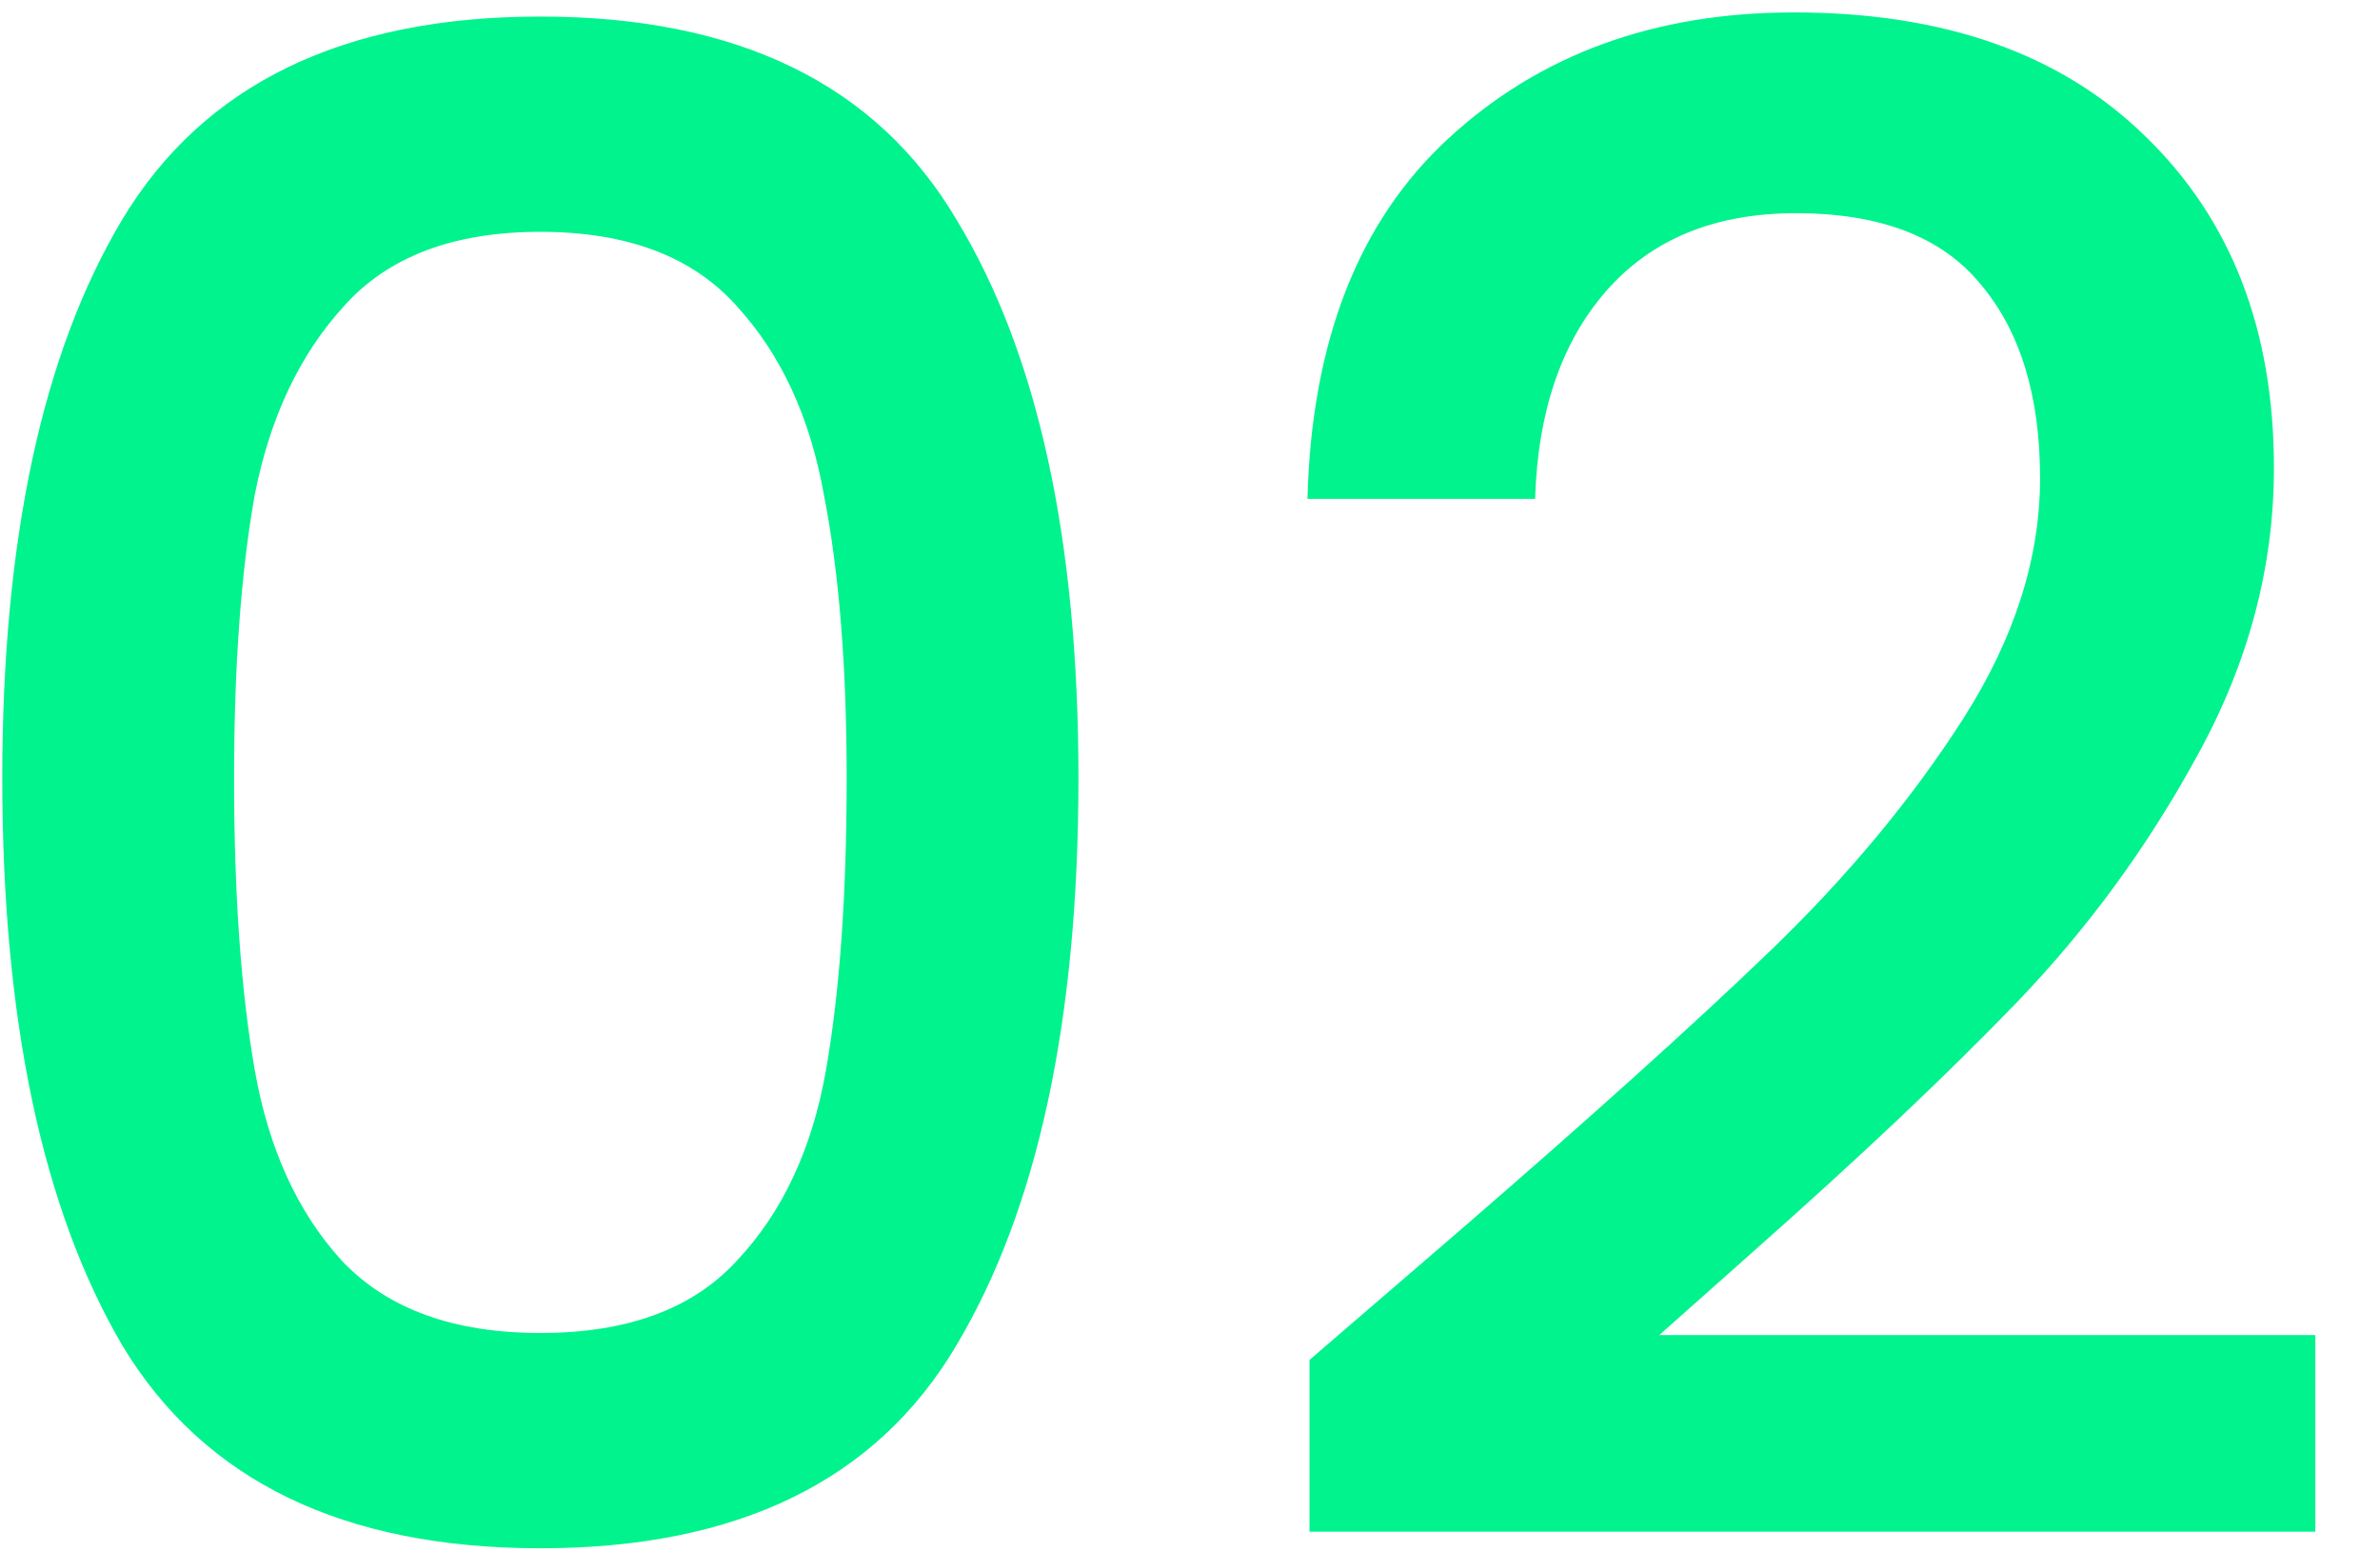 <svg xmlns="http://www.w3.org/2000/svg" width="23" height="15" viewBox="0 0 23 15" fill="none"><path d="M0.022 7.52C0.022 5.213 0.409 3.413 1.182 2.12C1.969 0.813 3.316 0.16 5.222 0.16C7.129 0.16 8.469 0.813 9.242 2.12C10.029 3.413 10.422 5.213 10.422 7.52C10.422 9.853 10.029 11.68 9.242 13C8.469 14.307 7.129 14.96 5.222 14.96C3.316 14.96 1.969 14.307 1.182 13C0.409 11.68 0.022 9.853 0.022 7.52ZM8.182 7.52C8.182 6.44 8.109 5.527 7.962 4.78C7.829 4.033 7.549 3.427 7.122 2.96C6.696 2.48 6.062 2.24 5.222 2.24C4.382 2.24 3.749 2.48 3.322 2.96C2.896 3.427 2.609 4.033 2.462 4.78C2.329 5.527 2.262 6.44 2.262 7.52C2.262 8.64 2.329 9.58 2.462 10.34C2.596 11.1 2.876 11.713 3.302 12.18C3.742 12.647 4.382 12.88 5.222 12.88C6.062 12.88 6.696 12.647 7.122 12.18C7.562 11.713 7.849 11.1 7.982 10.34C8.116 9.58 8.182 8.64 8.182 7.52ZM14.095 11.9C15.375 10.793 16.381 9.887 17.115 9.18C17.861 8.46 18.481 7.713 18.975 6.94C19.468 6.167 19.715 5.393 19.715 4.62C19.715 3.82 19.521 3.193 19.135 2.74C18.761 2.287 18.168 2.06 17.355 2.06C16.568 2.06 15.955 2.313 15.515 2.82C15.088 3.313 14.861 3.98 14.835 4.82H12.635C12.675 3.3 13.128 2.14 13.995 1.34C14.875 0.527 15.988 0.12 17.335 0.12C18.788 0.12 19.921 0.52 20.735 1.32C21.561 2.12 21.975 3.187 21.975 4.52C21.975 5.48 21.728 6.407 21.235 7.3C20.755 8.18 20.175 8.973 19.495 9.68C18.828 10.373 17.975 11.18 16.935 12.1L16.035 12.9H22.375V14.8H12.655V13.14L14.095 11.9Z" fill="#01F38D"></path></svg>